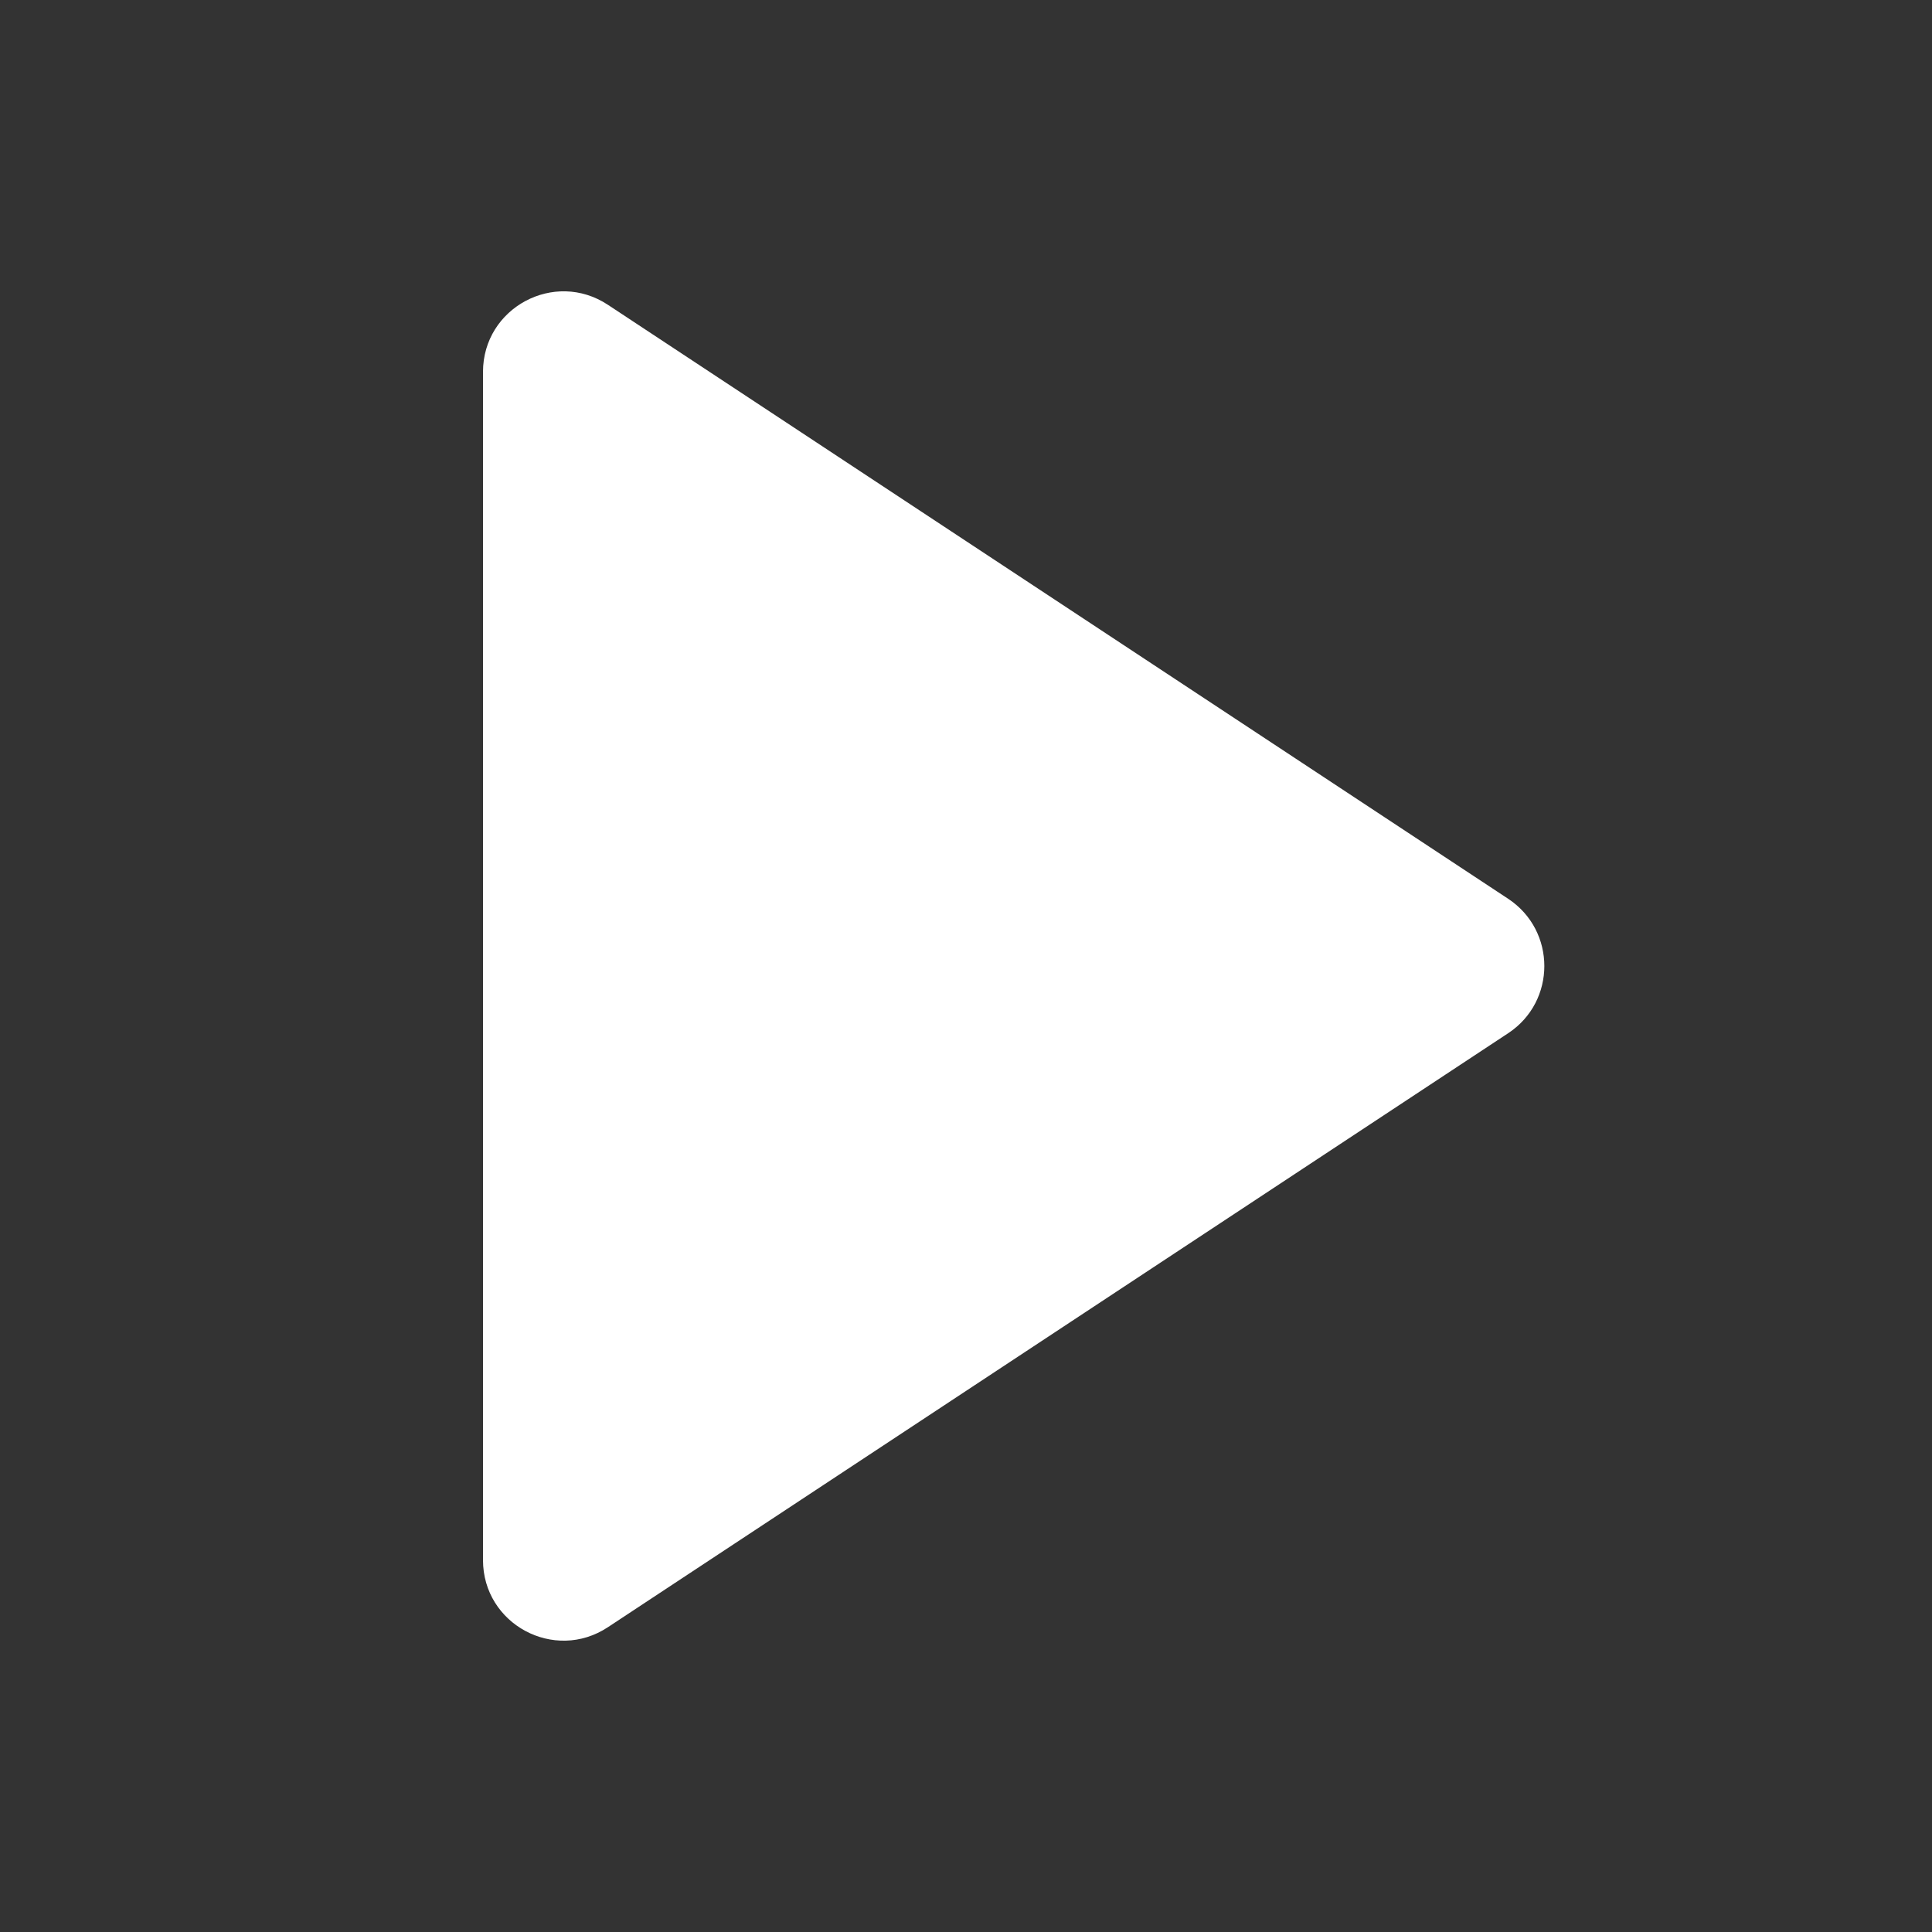 <svg viewBox="0 0 24 24" fill="none" xmlns="http://www.w3.org/2000/svg">
<rect x="0" y="0" width="24" height="24" fill="#333333" stroke="none"/>
<path d="M18.735 11.165C19.334 11.561 19.334 12.44 18.735 12.835L7.551 20.214C6.886 20.653 6 20.176 6 19.38L6 4.62C6 3.824 6.886 3.347 7.551 3.786L18.735 11.165Z" fill="white"/>
</svg>
